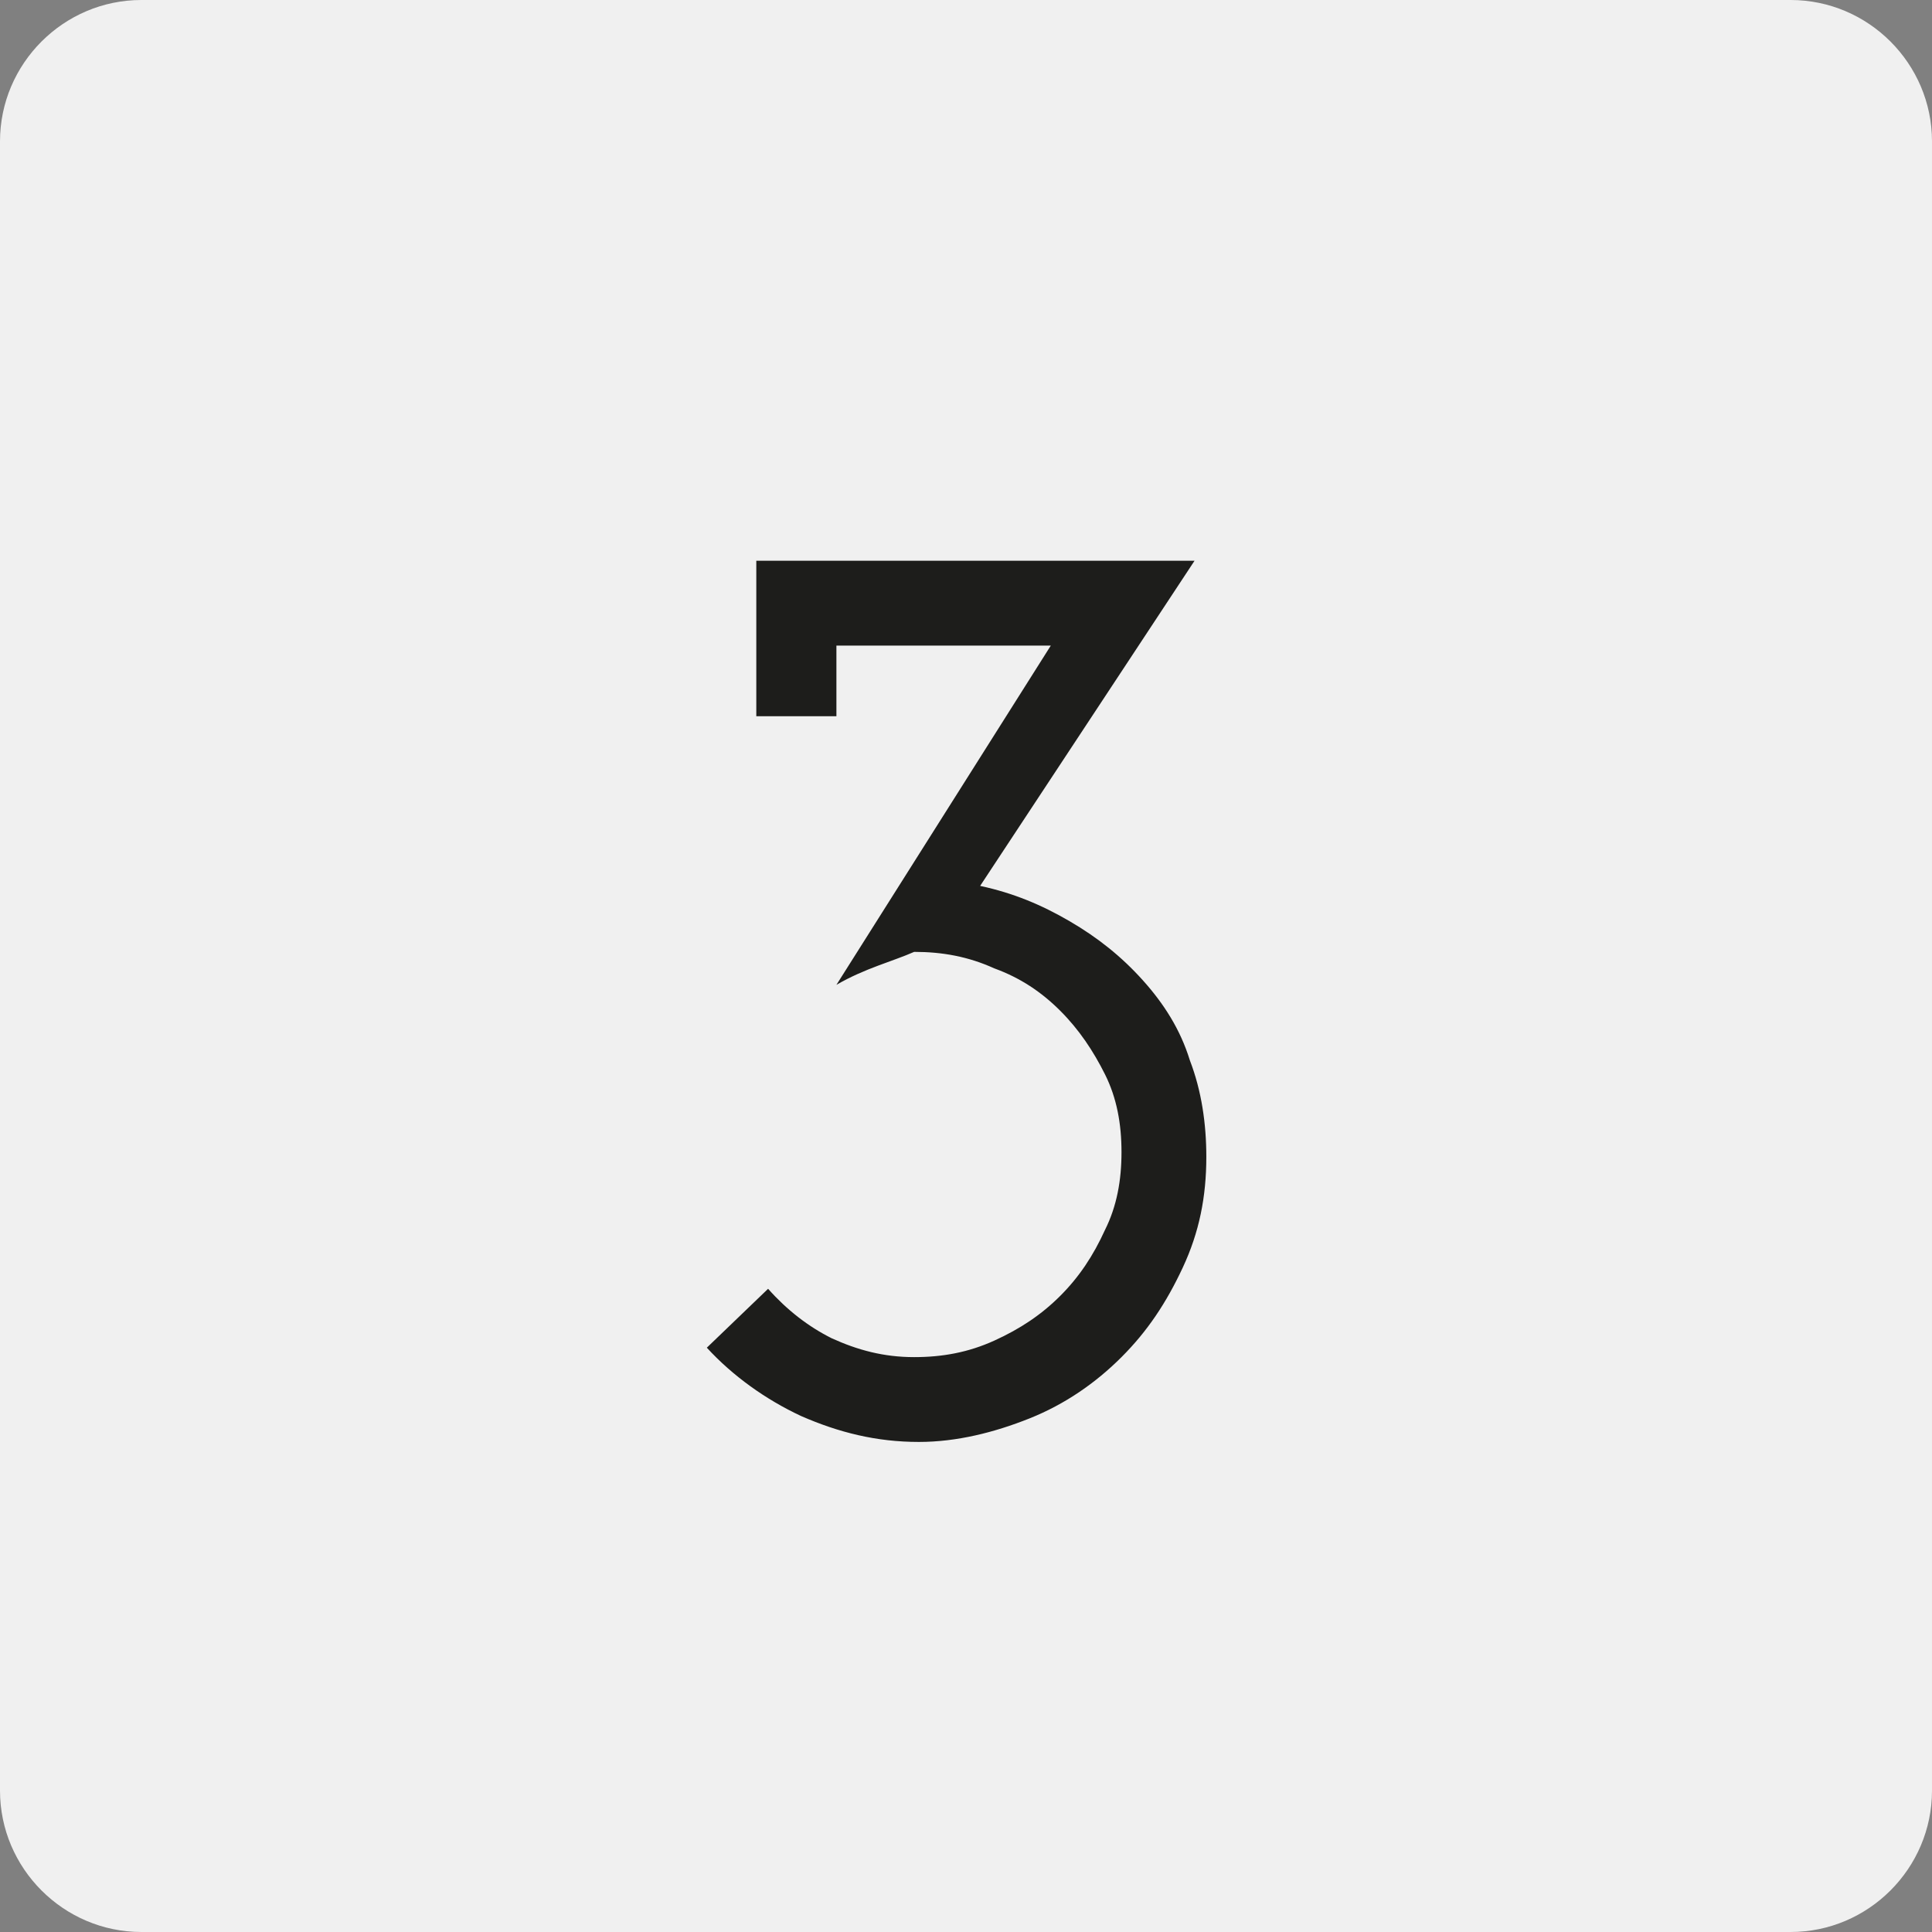 <?xml version="1.0" encoding="utf-8"?>
<!-- Generator: Adobe Illustrator 21.0.2, SVG Export Plug-In . SVG Version: 6.00 Build 0)  -->
<svg version="1.1" id="Calque_1" xmlns="http://www.w3.org/2000/svg" xmlns:xlink="http://www.w3.org/1999/xlink" x="0px" y="0px"
	 viewBox="0 0 82 82" style="enable-background:new 0 0 82 82;" xml:space="preserve">
<rect x="0" y="0" width="82" height="82" fill="#808080" stroke="none"/>
<style type="text/css">
	.st0{fill:#F0F0F0;}
	.st1{enable-background:new    ;}
	.st2{fill:#1D1D1B;}
</style>
<g id="Pictogramme" transform="translate(-1186 -1604)">
	<g id="Rectangle_64">
		<path class="st0" d="M1192,1604h70c3.3,0,6,2.7,6,6v70c0,3.3-2.7,6-6,6h-70c-3.3,0-6-2.7-6-6v-70
			C1186,1606.7,1188.7,1604,1192,1604z"/>
	</g>
	<g class="st1">
		<path class="st2" d="M1221.5,1645.8l9.1-14.4h-9.1v3h-3.4v-6.6h18.6l-9.1,13.8c1.4,0.3,2.6,0.8,3.8,1.5c1.2,0.7,2.2,1.5,3.1,2.5
			c0.9,1,1.6,2.1,2,3.4c0.5,1.3,0.7,2.7,0.7,4.1c0,1.7-0.3,3.2-1,4.7s-1.5,2.7-2.6,3.8c-1.1,1.1-2.4,2-3.9,2.6c-1.5,0.6-3.1,1-4.7,1
			c-1.8,0-3.4-0.4-5-1.1c-1.5-0.7-2.9-1.7-4-2.9l2.6-2.5c0.8,0.9,1.7,1.6,2.7,2.1c1.1,0.5,2.2,0.8,3.5,0.8c1.2,0,2.3-0.2,3.4-0.7
			c1.1-0.5,2-1.1,2.8-1.9c0.8-0.8,1.4-1.7,1.9-2.8c0.5-1,0.7-2.1,0.7-3.3c0-1.2-0.2-2.3-0.7-3.3c-0.5-1-1.1-1.9-1.9-2.7
			c-0.8-0.8-1.7-1.4-2.8-1.8c-1.1-0.5-2.2-0.7-3.4-0.7C1223.9,1644.8,1222.7,1645.1,1221.5,1645.8z"/>
	</g>
</g>
</svg>

